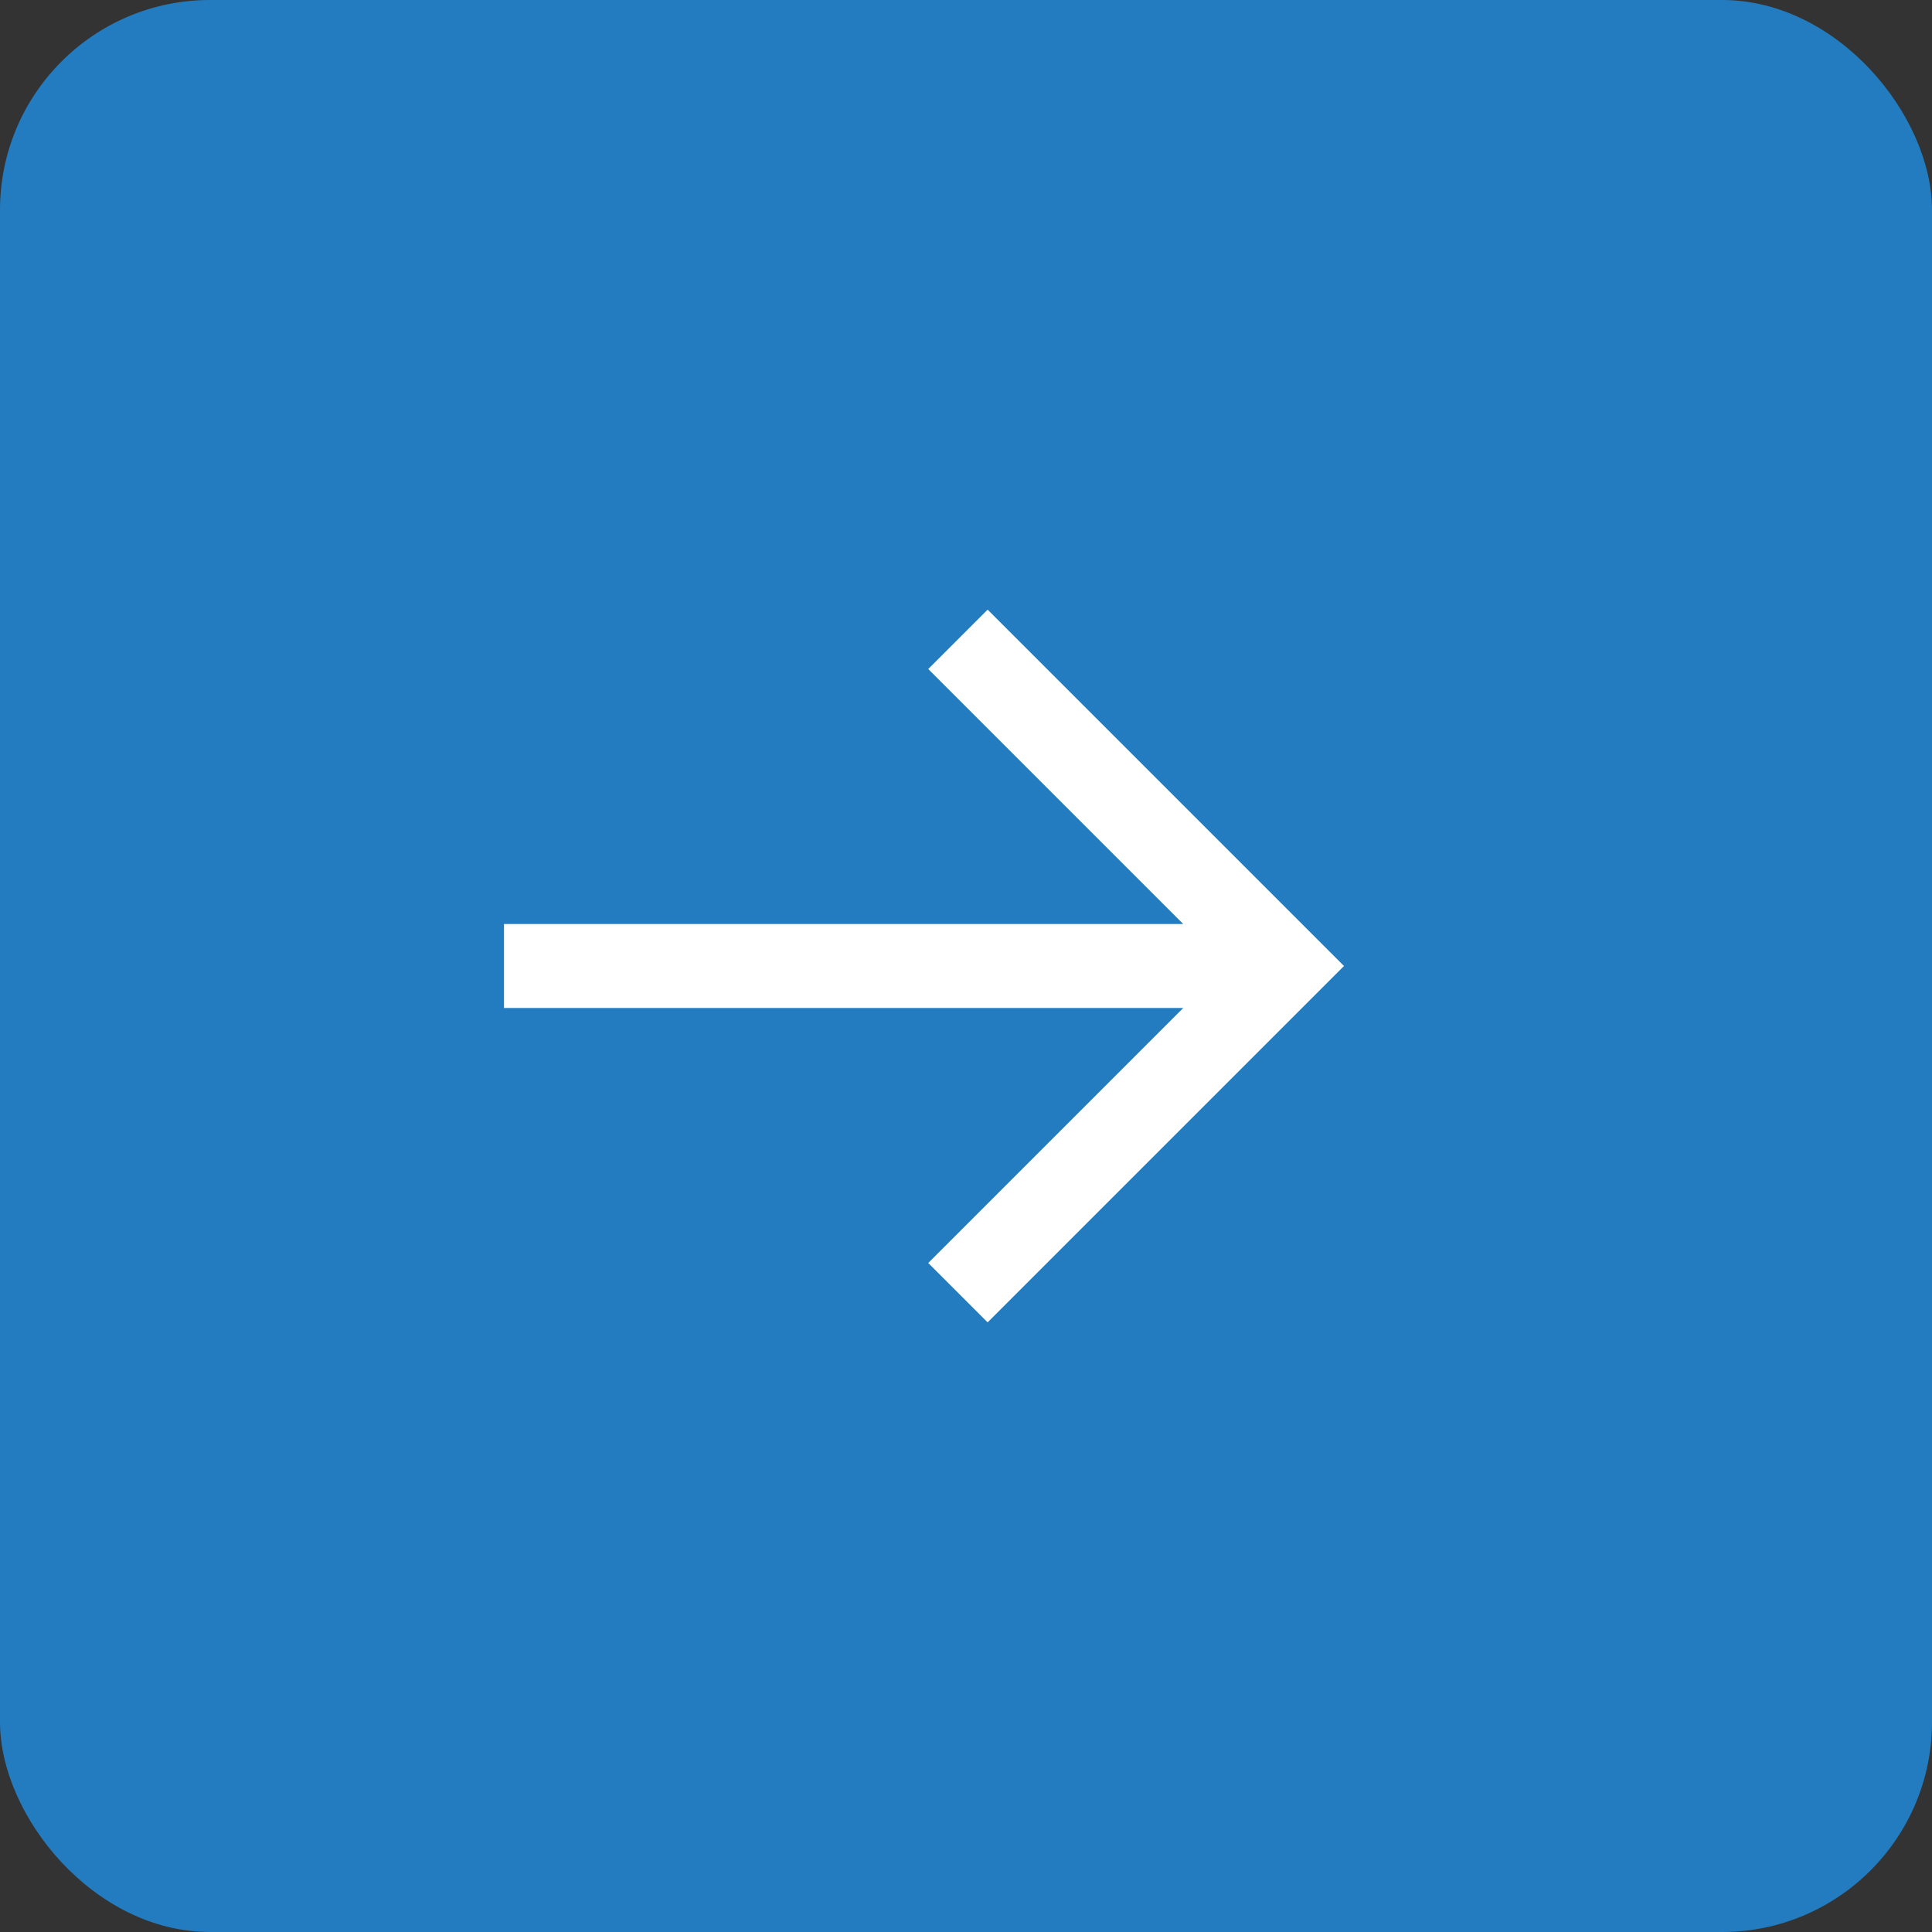 <svg xmlns="http://www.w3.org/2000/svg" width="46" height="46" viewBox="0 0 46 46" fill="none"><rect x="0" y="0" width="46" height="46" fill="#333333" stroke="none"/><rect width="46" height="46" rx="5" fill="#237CC0"></rect><path d="M28.172 22L22.101 15.929L23.515 14.515L32 23L31.293 23.707L23.515 31.485L22.101 30.071L28.172 24H12V22H28.172Z" fill="white"></path></svg>